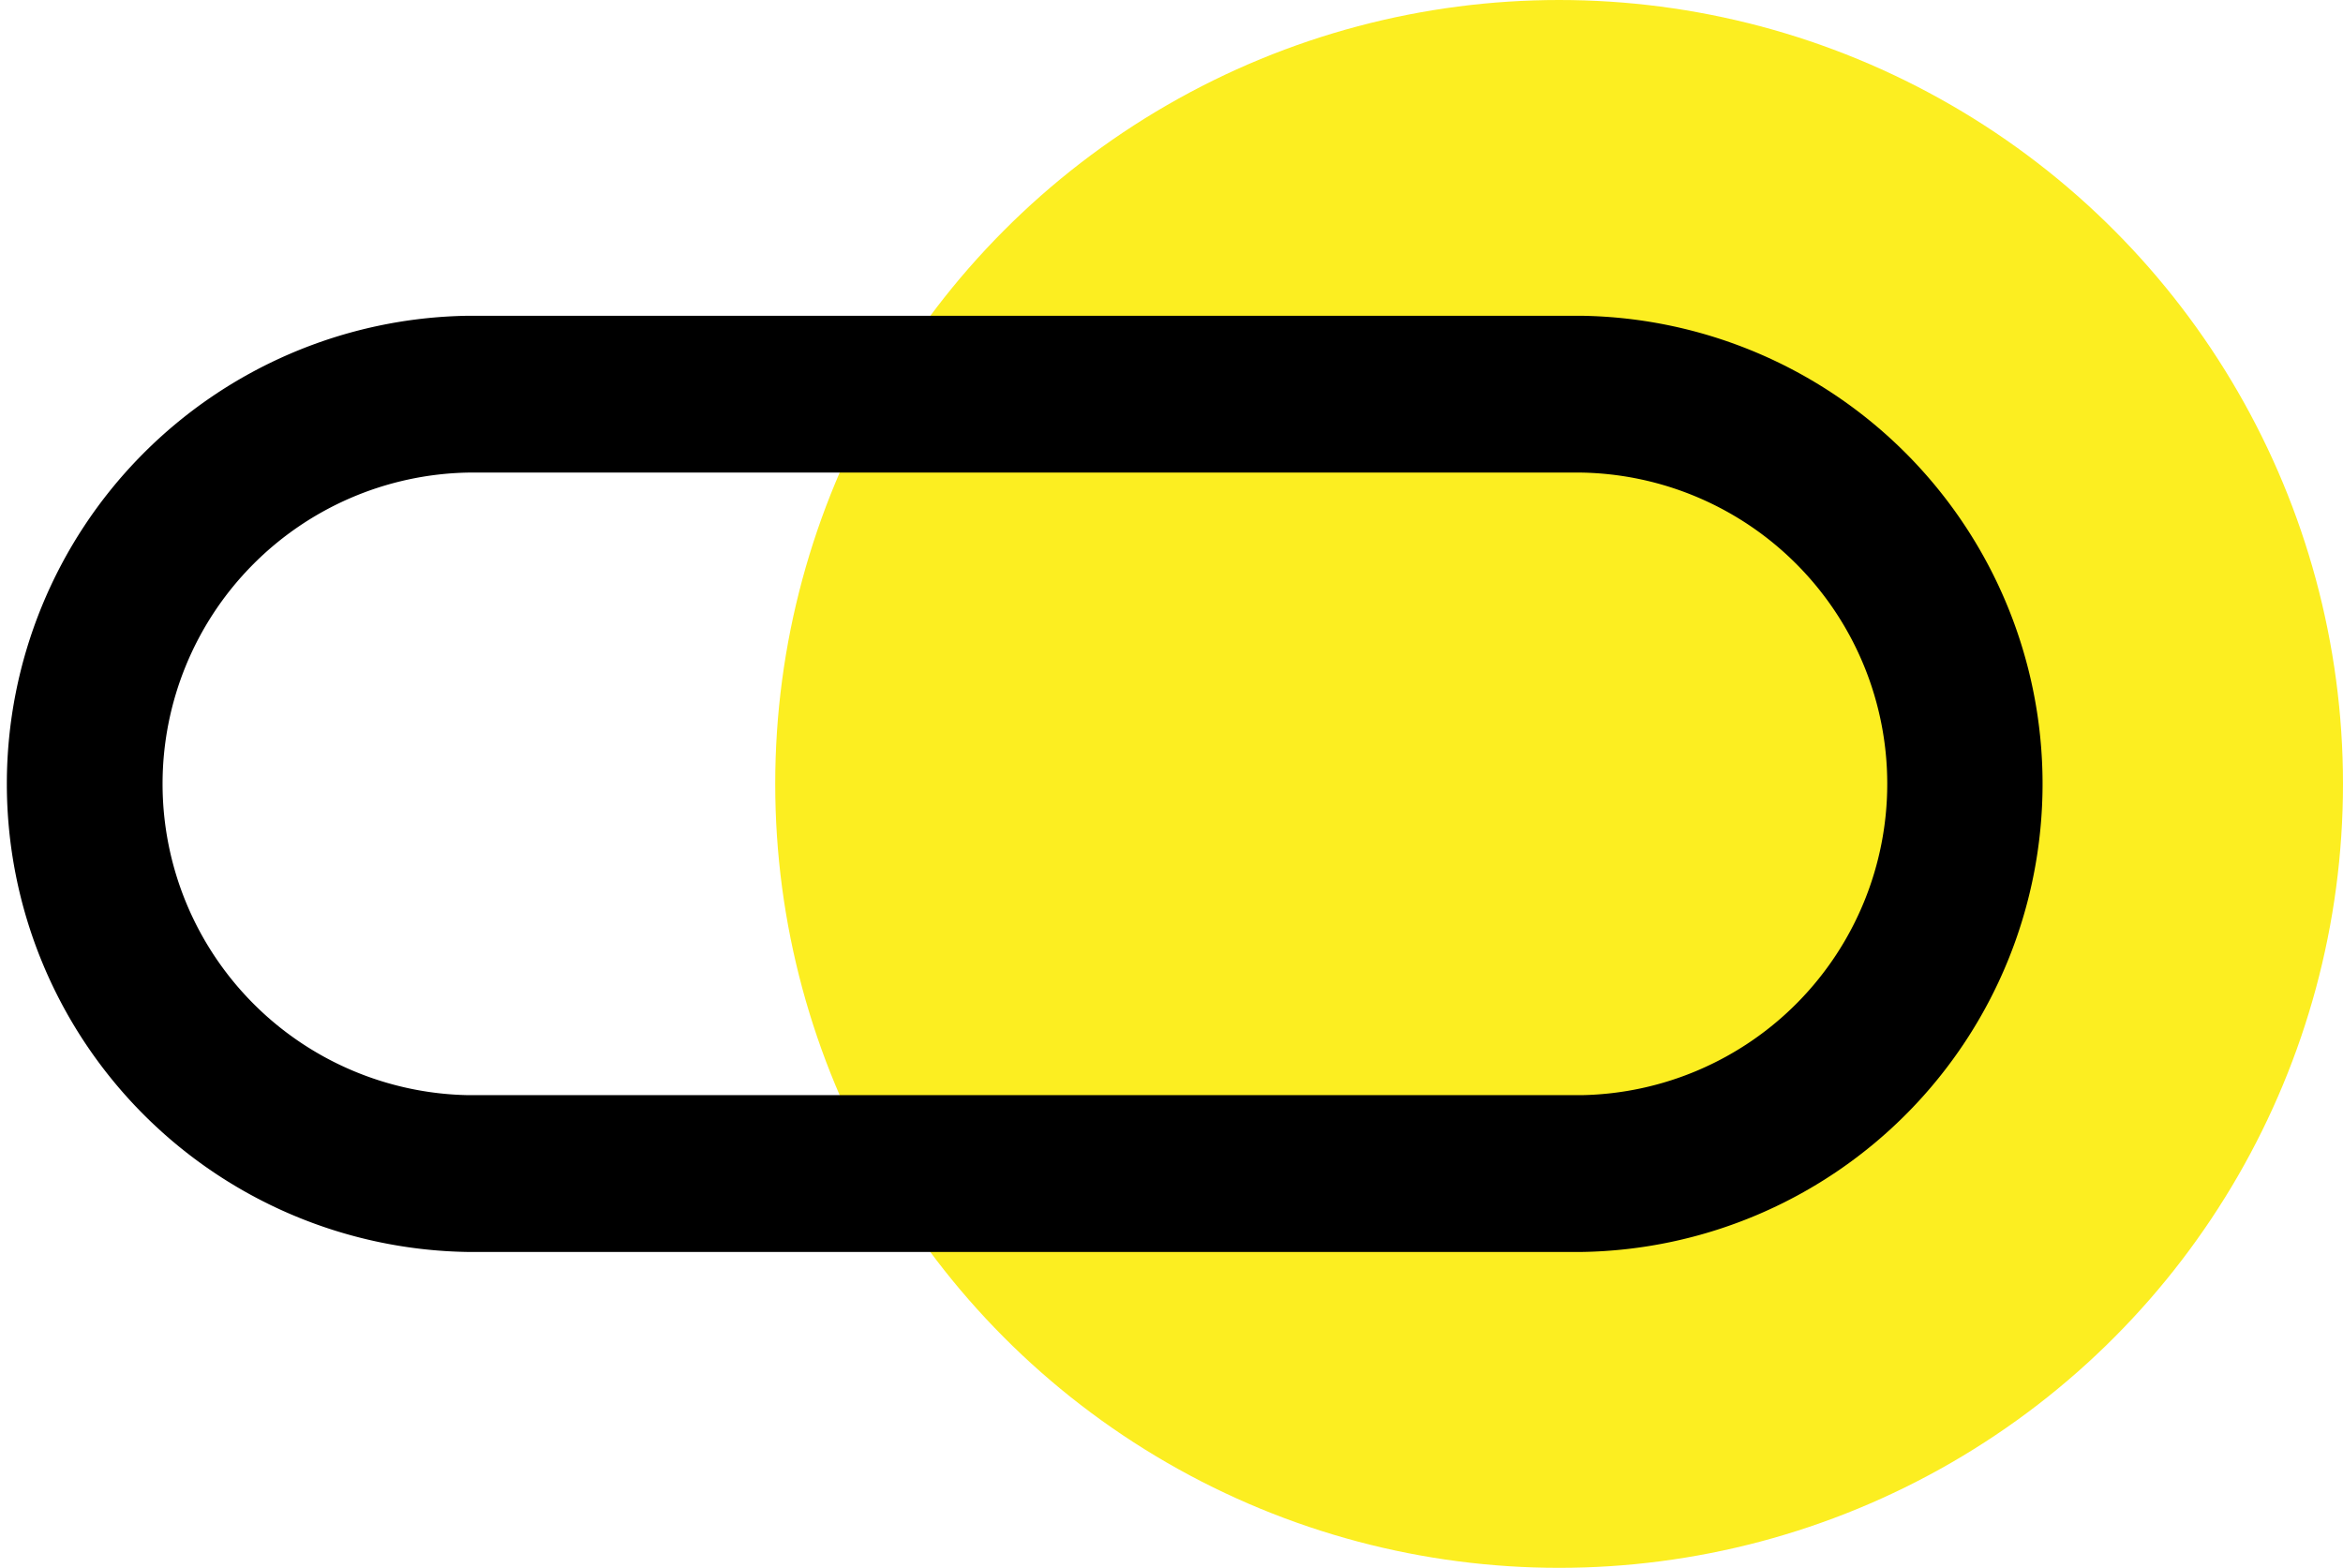 <?xml version="1.0" encoding="UTF-8"?> <svg xmlns="http://www.w3.org/2000/svg" viewBox="0 0 227.28 152.07"> <defs> <style>.cls-1{fill:#fcee21;}</style> </defs> <g id="Слой_2" data-name="Слой 2"> <g id="Слой_1-2" data-name="Слой 1"> <circle class="cls-1" cx="151.24" cy="76.04" r="76.04"></circle> <path d="M153.42,121.44H45.4a45.41,45.41,0,0,1,0-90.81h108a45.41,45.41,0,0,1,0,90.81Zm-108-75.6a30.2,30.2,0,0,0,0,60.39h108a30.2,30.2,0,0,0,0-60.39Z"></path> </g> </g> </svg> 